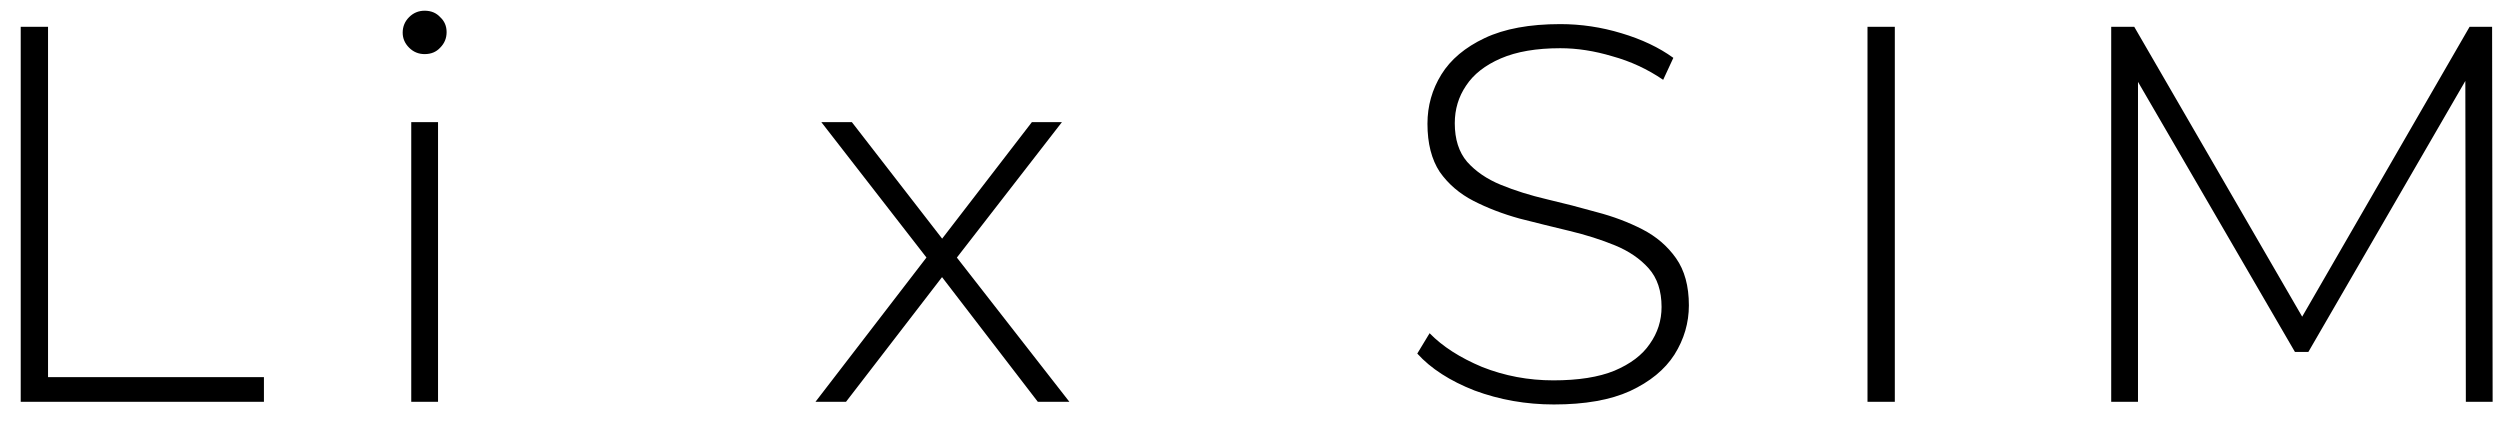<?xml version="1.0" encoding="UTF-8"?> <svg xmlns="http://www.w3.org/2000/svg" width="56" height="10" viewBox="0 0 56 10" fill="none"><path d="M0.464 9V0.6H1.076V8.448H5.912V9H0.464ZM9.212 9V2.736H9.812V9H9.212ZM9.512 1.212C9.376 1.212 9.26 1.164 9.164 1.068C9.068 0.972 9.02 0.86 9.02 0.732C9.02 0.596 9.068 0.48 9.164 0.384C9.26 0.288 9.376 0.24 9.512 0.24C9.656 0.24 9.772 0.288 9.86 0.384C9.956 0.472 10.004 0.584 10.004 0.72C10.004 0.856 9.956 0.972 9.86 1.068C9.772 1.164 9.656 1.212 9.512 1.212ZM18.267 9L20.87 5.616L20.858 5.904L18.398 2.736H19.082L21.23 5.508H20.979L23.114 2.736H23.787L21.302 5.94L21.314 5.616L23.954 9H23.247L20.979 6.048L21.206 6.072L18.951 9H18.267ZM34.807 9.06C34.183 9.06 33.591 8.956 33.031 8.748C32.479 8.532 32.051 8.256 31.747 7.92L32.023 7.464C32.311 7.76 32.703 8.012 33.199 8.22C33.703 8.42 34.235 8.52 34.795 8.52C35.355 8.52 35.811 8.448 36.163 8.304C36.523 8.152 36.787 7.952 36.955 7.704C37.131 7.456 37.219 7.18 37.219 6.876C37.219 6.516 37.123 6.228 36.931 6.012C36.739 5.796 36.487 5.624 36.175 5.496C35.863 5.368 35.523 5.26 35.155 5.172C34.787 5.084 34.415 4.992 34.039 4.896C33.663 4.792 33.319 4.66 33.007 4.5C32.695 4.34 32.443 4.124 32.251 3.852C32.067 3.572 31.975 3.212 31.975 2.772C31.975 2.372 32.079 2.004 32.287 1.668C32.495 1.332 32.819 1.06 33.259 0.852C33.699 0.644 34.263 0.54 34.951 0.54C35.415 0.54 35.871 0.608 36.319 0.744C36.775 0.88 37.163 1.064 37.483 1.296L37.255 1.788C36.903 1.548 36.523 1.372 36.115 1.26C35.715 1.14 35.327 1.08 34.951 1.08C34.415 1.08 33.971 1.156 33.619 1.308C33.267 1.46 33.007 1.664 32.839 1.92C32.671 2.168 32.587 2.448 32.587 2.76C32.587 3.12 32.679 3.408 32.863 3.624C33.055 3.84 33.307 4.012 33.619 4.14C33.931 4.268 34.275 4.376 34.651 4.464C35.027 4.552 35.399 4.648 35.767 4.752C36.135 4.848 36.475 4.976 36.787 5.136C37.099 5.296 37.351 5.512 37.543 5.784C37.735 6.056 37.831 6.408 37.831 6.84C37.831 7.232 37.723 7.6 37.507 7.944C37.291 8.28 36.959 8.552 36.511 8.76C36.071 8.96 35.503 9.06 34.807 9.06ZM41.832 9V0.6H42.444V9H41.832ZM47.291 9V0.6H47.807L51.707 7.332H51.431L55.319 0.6H55.823L55.835 9H55.235L55.223 1.524H55.391L51.707 7.884H51.407L47.711 1.524H47.891V9H47.291Z" fill="black"></path></svg> 